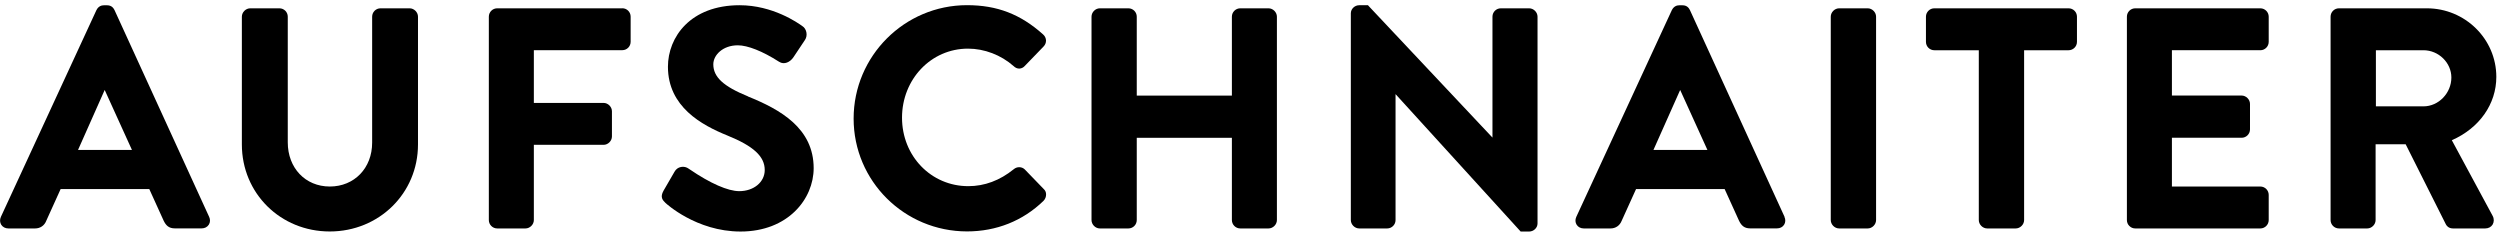 <?xml version="1.0" encoding="UTF-8"?>
<svg xmlns="http://www.w3.org/2000/svg" width="421" height="39" viewBox="0 0 421 39" fill="none">
  <path d="M22.23 25.25H13.14L17.63 15.15L22.22 25.25H22.23ZM35.22 36.52L19.28 1.69C19.1 1.34 18.79 0.89 18.02 0.89H17.5C17.11 0.89 16.58 1.03 16.24 1.7L0.15 36.52C-0.06 36.98 -0.03 37.46 0.21 37.85C0.46 38.24 0.9 38.47 1.41 38.47H5.91C6.77 38.47 7.48 37.99 7.79 37.18L10.21 31.84H25.14L27.57 37.19C27.95 37.95 28.42 38.46 29.45 38.46H33.95C34.47 38.46 34.9 38.24 35.16 37.84C35.41 37.45 35.43 36.97 35.22 36.51" fill="black"></path>
  <path d="M69.001 1.4H64.081C63.301 1.4 62.67 2.03 62.67 2.81V24.02C62.67 28.31 59.67 31.41 55.541 31.41C51.41 31.41 48.46 28.28 48.46 23.97V2.81C48.46 2.03 47.831 1.4 47.05 1.4H42.14C41.39 1.4 40.73 2.06 40.73 2.81V24.33C40.73 32.55 47.23 38.98 55.531 38.98C63.831 38.98 70.39 32.55 70.39 24.33V2.81C70.39 2.06 69.731 1.4 68.981 1.4H69.001Z" fill="black"></path>
  <path d="M104.79 1.4H83.73C82.95 1.4 82.32 2.03 82.32 2.81V37.06C82.32 37.83 82.95 38.47 83.73 38.47H88.49C89.24 38.47 89.9 37.81 89.9 37.06V24.39H101.64C102.39 24.39 103.05 23.73 103.05 22.98V18.74C103.05 17.99 102.39 17.33 101.64 17.33H89.9V8.45H104.79C105.57 8.45 106.2 7.82 106.2 7.04V2.8C106.2 2.02 105.57 1.39 104.79 1.39V1.4Z" fill="black"></path>
  <path d="M125.961 16.23C121.811 14.54 120.121 12.97 120.121 10.83C120.121 9.29 121.701 7.63 124.251 7.63C125.901 7.63 128.41 8.62 131.13 10.36L131.201 10.4C132.061 10.97 133.071 10.44 133.601 9.66L135.561 6.72C135.801 6.37 135.891 5.88 135.791 5.42C135.701 4.98 135.45 4.61 135.16 4.43C134.36 3.84 130.131 0.88 124.551 0.88C116.261 0.88 112.481 6.25 112.481 11.24C112.481 17.99 118.181 21.07 122.471 22.81C126.891 24.6 128.781 26.34 128.781 28.63C128.781 30.66 126.941 32.19 124.491 32.19C122.591 32.19 119.62 30.89 116.13 28.51C116.04 28.45 115.981 28.41 115.981 28.41C115.621 28.14 115.14 28.02 114.67 28.12C114.21 28.21 113.831 28.49 113.601 28.9L111.741 32.11C111.121 33.22 111.581 33.69 112.071 34.18C112.121 34.22 117.231 38.99 124.701 38.99C132.711 38.99 137.021 33.49 137.021 28.32C137.021 21.6 131.421 18.44 125.941 16.24" fill="black"></path>
  <path d="M175.78 31.85L172.57 28.53C172.07 28.04 171.25 28.03 170.71 28.5C168.37 30.39 165.8 31.35 163.06 31.35C156.8 31.35 151.9 26.28 151.9 19.82C151.9 13.36 156.78 8.19 163.01 8.19C165.77 8.19 168.57 9.26 170.68 11.12C170.97 11.41 171.33 11.57 171.68 11.55C172.02 11.53 172.34 11.37 172.57 11.11L175.72 7.85C176 7.57 176.16 7.2 176.15 6.81C176.13 6.42 175.96 6.06 175.65 5.79C171.85 2.39 167.91 0.87 162.85 0.87C152.32 0.87 143.75 9.44 143.75 19.97C143.75 30.5 152.31 38.97 162.85 38.97C167.8 38.97 172.25 37.19 175.72 33.83C176.01 33.54 176.18 33.12 176.16 32.71C176.16 32.36 176 32.04 175.77 31.84" fill="black"></path>
  <path d="M213.621 1.4H208.861C208.091 1.4 207.45 2.03 207.45 2.81V16.1H191.43V2.81C191.43 2.03 190.801 1.4 190.021 1.4H185.21C184.46 1.4 183.811 2.06 183.811 2.81V37.06C183.811 37.81 184.47 38.47 185.21 38.47H190.021C190.801 38.47 191.43 37.84 191.43 37.06V23.21H207.45V37.06C207.45 37.83 208.081 38.47 208.861 38.47H213.621C214.371 38.47 215.031 37.81 215.031 37.06V2.81C215.031 2.06 214.371 1.4 213.621 1.4Z" fill="black"></path>
  <path d="M257.5 1.4H252.74C251.96 1.4 251.331 2.03 251.331 2.81V23.17L230.49 1.02L230.371 0.88H228.89C228.13 0.88 227.48 1.5 227.48 2.24V37.06C227.48 37.81 228.14 38.47 228.89 38.47H233.601C234.371 38.47 235.01 37.84 235.01 37.06V15.85L255.95 38.85L256.081 38.99H257.51C258.27 38.99 258.92 38.37 258.92 37.63V2.81C258.92 2.06 258.26 1.4 257.51 1.4H257.5Z" fill="black"></path>
  <path d="M287.53 25.25H278.44L282.94 15.15L287.53 25.25ZM300.52 36.52L284.581 1.69C284.401 1.34 284.091 0.89 283.321 0.89H282.801C282.411 0.89 281.881 1.03 281.541 1.7L265.45 36.52C265.24 36.98 265.26 37.46 265.51 37.85C265.76 38.24 266.19 38.47 266.71 38.47H271.21C272.07 38.47 272.771 37.99 273.091 37.18L275.51 31.84H290.43L292.861 37.19C293.241 37.95 293.7 38.46 294.74 38.46H299.24C299.76 38.46 300.19 38.24 300.44 37.85C300.69 37.46 300.71 36.97 300.5 36.52" fill="black"></path>
  <path d="M314.521 1.4H309.711C308.961 1.4 308.301 2.06 308.301 2.81V37.06C308.301 37.81 308.961 38.47 309.711 38.47H314.521C315.271 38.47 315.931 37.81 315.931 37.06V2.81C315.931 2.06 315.271 1.4 314.521 1.4Z" fill="black"></path>
  <path d="M348.35 1.4H325.74C324.97 1.4 324.33 2.03 324.33 2.81V7.05C324.33 7.83 324.96 8.46 325.74 8.46H333.23V37.06C333.23 37.81 333.89 38.47 334.64 38.47H339.45C340.2 38.47 340.86 37.81 340.86 37.06V8.46H348.35C349.12 8.46 349.76 7.83 349.76 7.05V2.81C349.76 2.03 349.13 1.4 348.35 1.4Z" fill="black"></path>
  <path d="M380.64 8.46C381.41 8.46 382.05 7.83 382.05 7.05V2.81C382.05 2.04 381.42 1.4 380.64 1.4H359.58C358.8 1.4 358.17 2.03 358.17 2.81V37.06C358.17 37.84 358.8 38.47 359.58 38.47H380.64C381.41 38.47 382.05 37.84 382.05 37.06V32.82C382.05 32.05 381.42 31.41 380.64 31.41H365.75V23.2H377.49C378.26 23.2 378.9 22.57 378.9 21.79V17.5C378.9 16.75 378.24 16.09 377.49 16.09H365.75V8.45H380.64V8.46Z" fill="black"></path>
  <path d="M412.811 13.05C412.811 15.68 410.661 17.91 408.111 17.91H400.101V8.46H408.111C410.661 8.46 412.811 10.56 412.811 13.05ZM412.891 23.61C417.521 21.58 420.381 17.53 420.381 12.95C420.381 6.58 415.131 1.4 408.681 1.4H393.881C393.101 1.4 392.471 2.03 392.471 2.81V37.06C392.471 37.83 393.101 38.47 393.881 38.47H398.641C399.391 38.47 400.051 37.81 400.051 37.06V24.29H405.111L411.881 37.77C411.961 37.94 412.291 38.47 413.081 38.47H418.511C419.051 38.47 419.501 38.23 419.761 37.81C420.011 37.38 420.021 36.82 419.761 36.35L412.891 23.62V23.61Z" fill="black"></path>
</svg>
